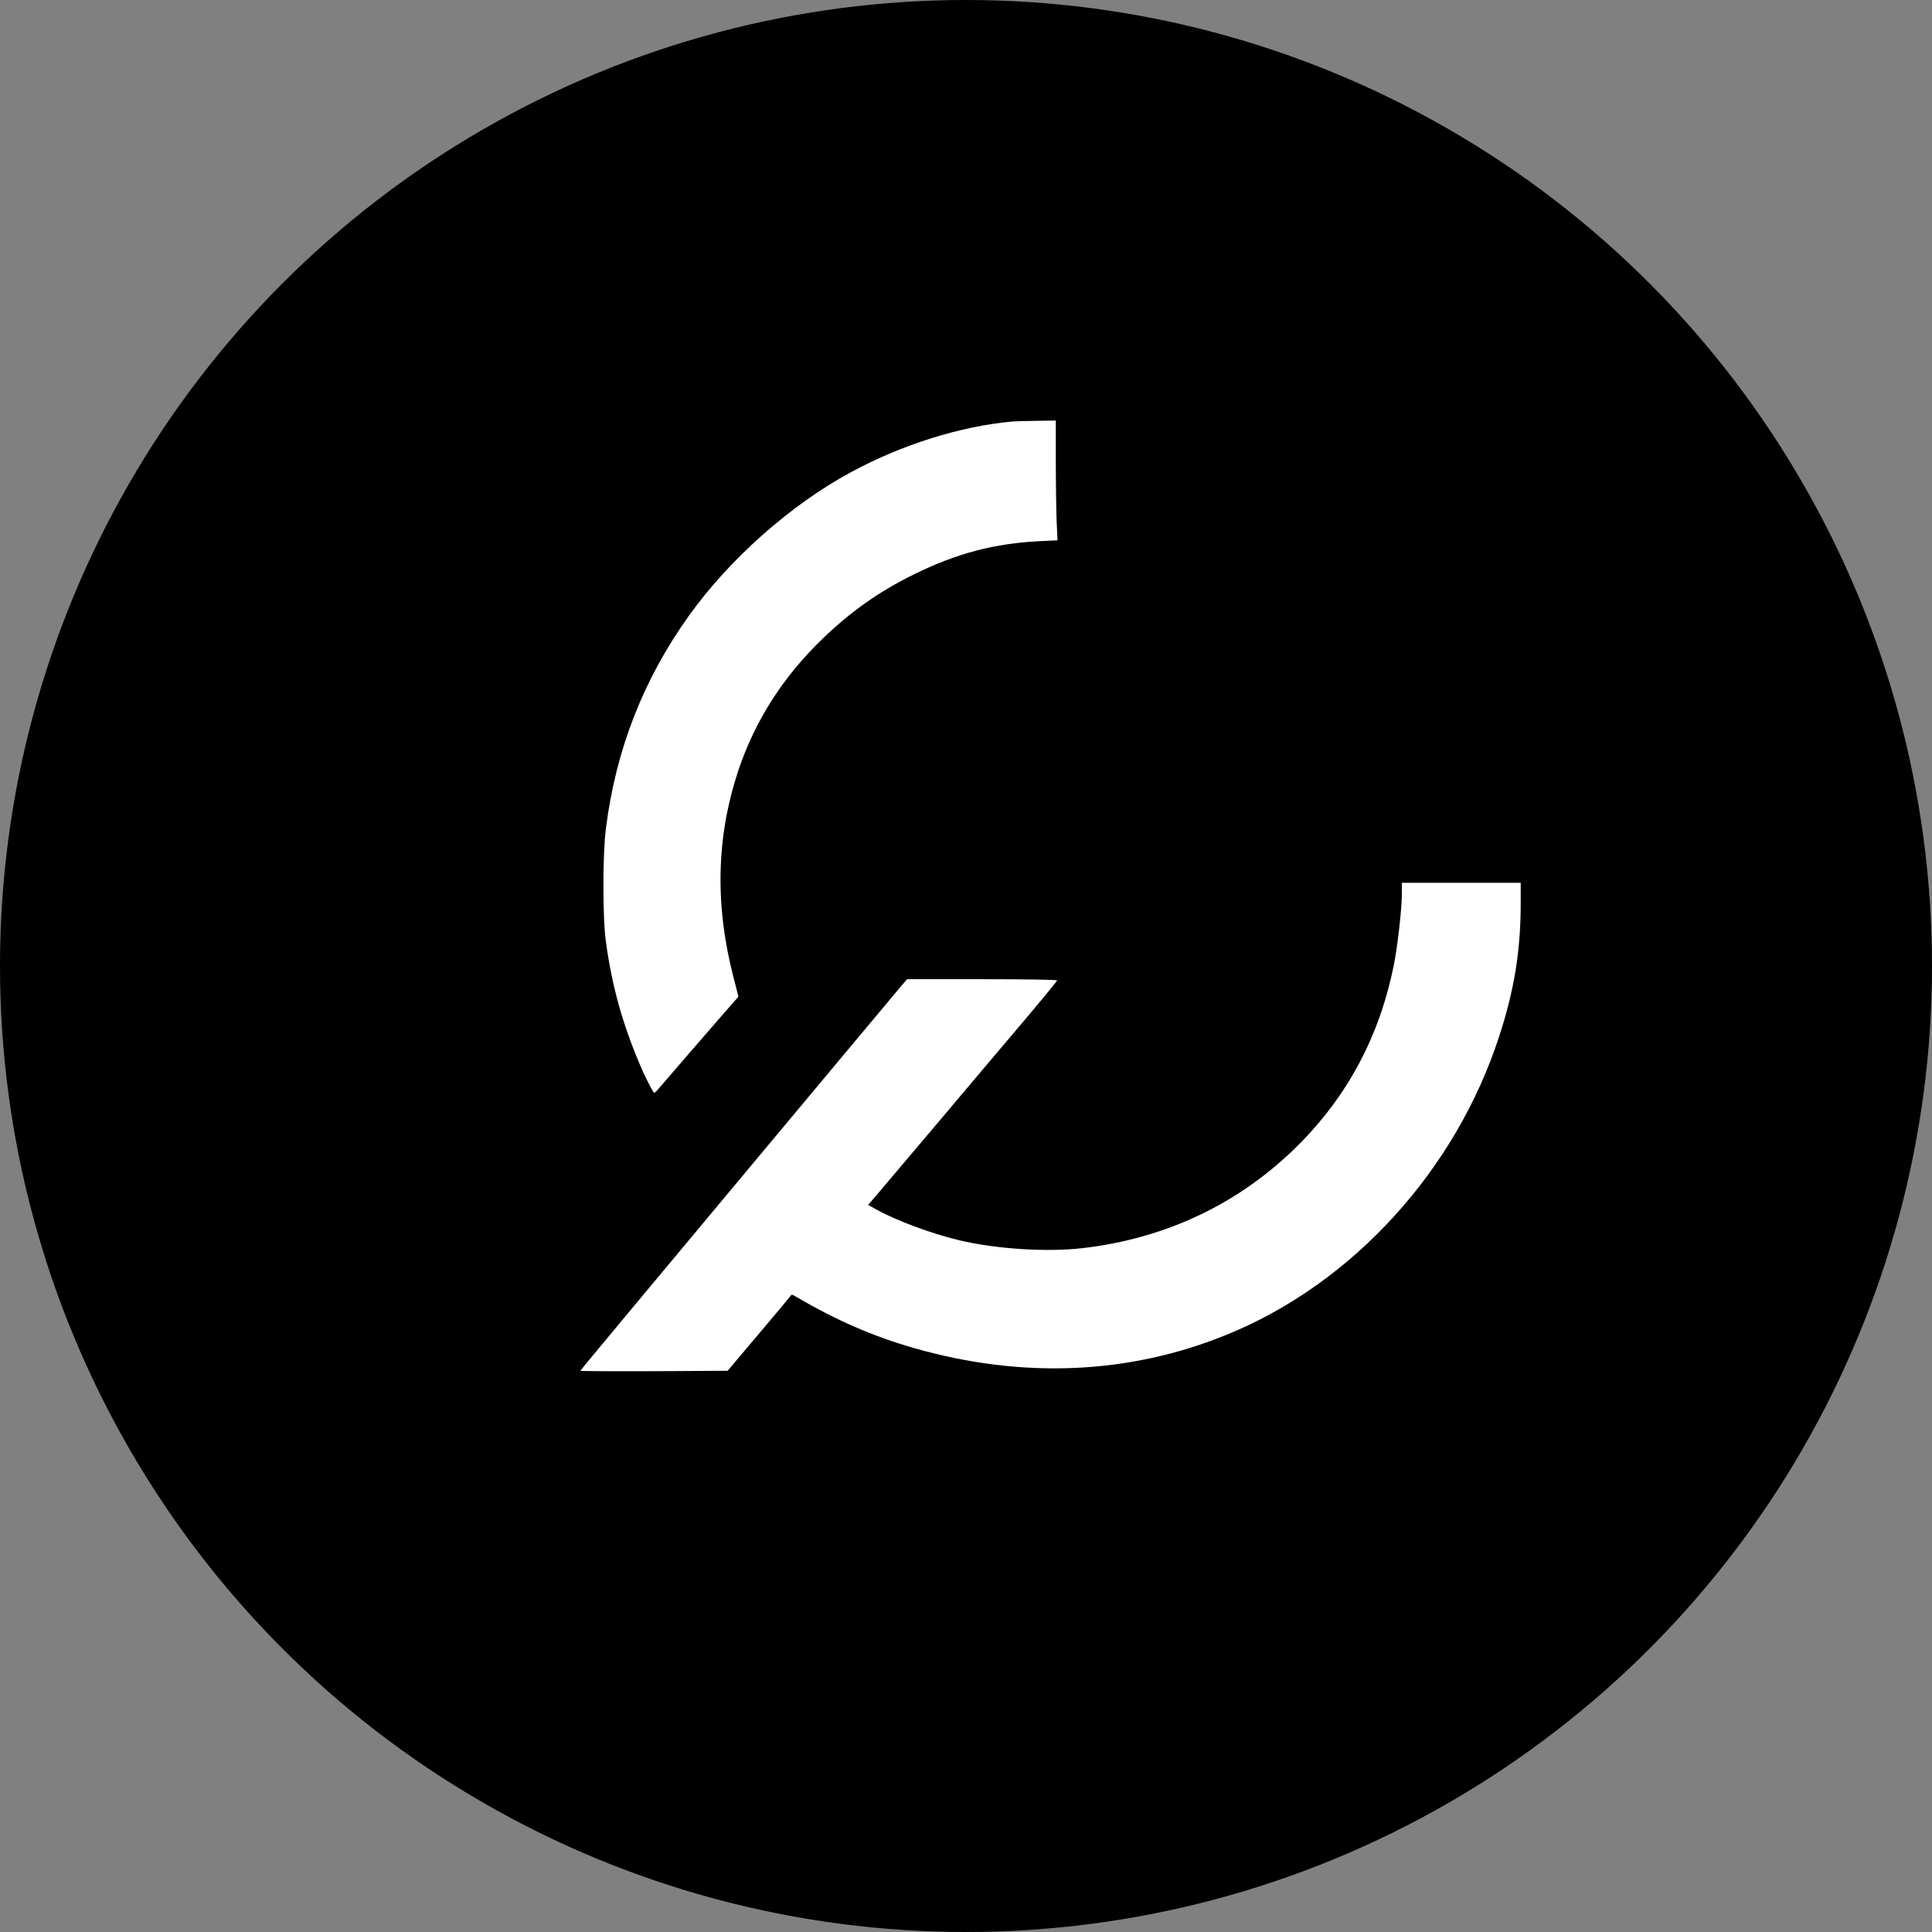 <svg xmlns="http://www.w3.org/2000/svg" viewBox="0 0 1024 1024">
<rect x="0" y="0" width="1024" height="1024" fill="#808080" stroke="none"/>
<circle cx="512" cy="512" r="512" fill="#000000"/>
<g transform="translate(512,512) scale(0.7) translate(-512,-512)">
<g transform="translate(0,1024) scale(0.1,-0.1)" fill="#ffffff" stroke="none">
<path d="M5475 9243 c-395 -35 -841 -175 -1230 -386 -455 -247 -917 -657
-1223 -1085 -344 -480 -553 -1014 -628 -1607 -26 -196 -26 -686 0 -865 46
-334 124 -613 256 -925 35 -84 92 -197 108 -215 2 -3 16 9 30 26 106 123 403
467 496 573 l113 129 -38 148 c-142 551 -129 1064 37 1564 126 376 336 706
635 995 215 208 430 360 694 490 325 160 611 235 958 252 l130 6 -7 150 c-3
83 -6 287 -6 454 l0 303 -142 -2 c-79 -1 -161 -3 -183 -5z"/>
<path d="M8420 5662 c0 -108 -32 -392 -60 -532 -108 -538 -347 -988 -724
-1366 -442 -441 -997 -706 -1631 -780 -273 -32 -660 -7 -939 60 -212 51 -475
149 -624 232 l-63 35 49 57 c26 31 233 275 458 541 225 267 525 622 667 789
141 167 257 308 257 313 0 5 -236 9 -568 9 l-568 0 -45 -52 c-25 -29 -239
-285 -475 -568 -236 -283 -535 -641 -664 -795 -743 -889 -1290 -1546 -1290
-1550 0 -3 251 -4 557 -3 l558 3 228 270 c126 149 235 279 243 290 14 20 15
20 47 1 307 -180 585 -301 897 -390 820 -234 1630 -199 2371 105 949 388 1728
1244 2057 2259 114 350 162 648 162 1003 l0 157 -450 0 -450 0 0 -88z"/>
</g>
</g>
</svg>
